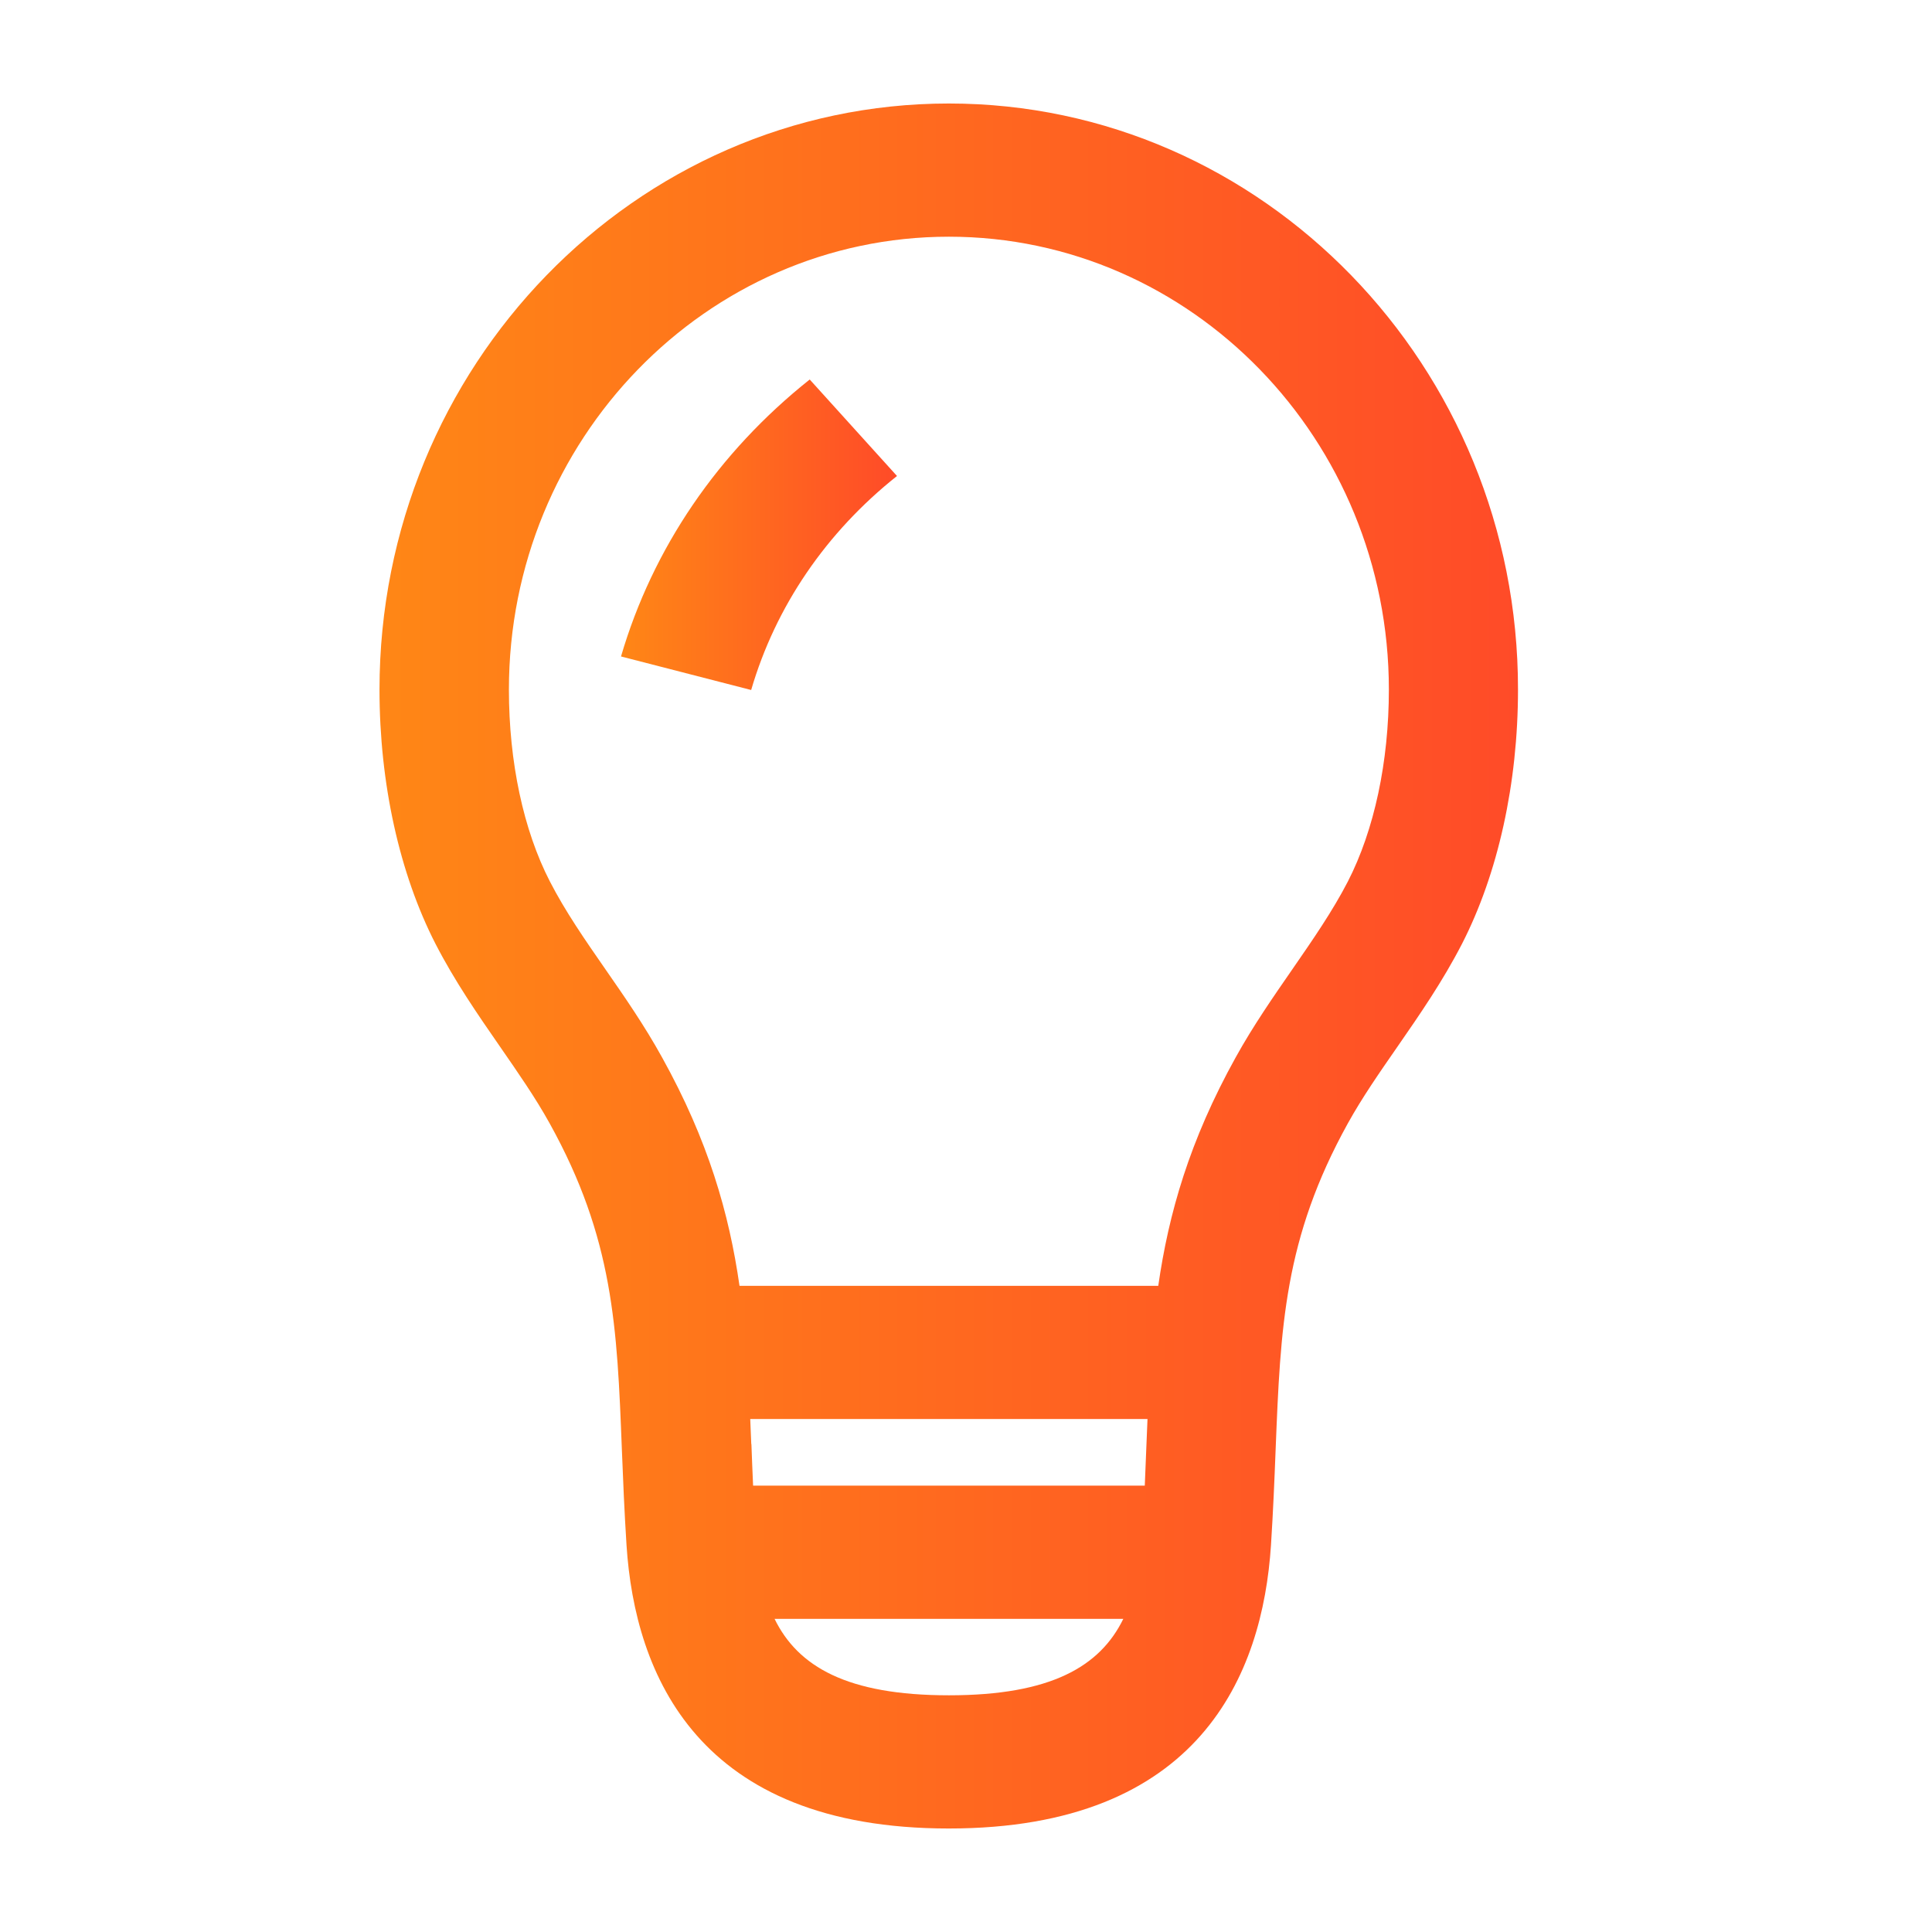 <svg width="56" height="56" viewBox="0 0 56 56" fill="none" xmlns="http://www.w3.org/2000/svg">
<path d="M27.504 3C18.404 3 11 10.622 11 19.988C11 22.703 11.578 25.32 12.624 27.359C13.183 28.444 13.847 29.405 14.492 30.336C15.017 31.096 15.516 31.811 15.929 32.556C17.785 35.9 17.887 38.463 18.025 42.012C18.059 42.888 18.097 43.795 18.16 44.788C18.404 48.533 20.223 53 27.5 53C34.777 53 36.596 48.533 36.84 44.788C36.903 43.799 36.941 42.892 36.975 42.012C37.117 38.463 37.218 35.9 39.071 32.556C39.484 31.811 39.983 31.093 40.508 30.336C41.153 29.405 41.817 28.444 42.376 27.359C43.422 25.32 44 22.703 44 19.988C44.008 10.622 36.603 3 27.504 3ZM21.776 41.857C21.765 41.614 21.757 41.371 21.746 41.131H33.261C33.25 41.371 33.243 41.614 33.231 41.857C33.216 42.251 33.197 42.653 33.182 43.062H21.829C21.81 42.653 21.795 42.251 21.78 41.857H21.776ZM27.504 49.139C24.552 49.139 23.127 48.305 22.451 46.923H32.56C31.885 48.305 30.459 49.139 27.508 49.139H27.504ZM39.068 25.552C38.625 26.409 38.059 27.228 37.459 28.096C36.903 28.9 36.326 29.73 35.819 30.645C34.477 33.062 33.873 35.178 33.573 37.27H21.435C21.135 35.178 20.531 33.062 19.188 30.645C18.682 29.73 18.108 28.9 17.549 28.096C16.949 27.232 16.383 26.413 15.94 25.552C15.171 24.062 14.751 22.085 14.751 19.988C14.751 12.749 20.471 6.861 27.504 6.861C34.537 6.861 40.257 12.749 40.257 19.988C40.257 22.085 39.833 24.062 39.068 25.552Z" fill="url(#paint0_linear_4_479)"/>
<path d="M18.004 19.029L21.773 20C22.481 17.577 23.943 15.432 26 13.797L23.47 11C20.811 13.115 18.919 15.89 18 19.029H18.004Z" fill="url(#paint1_linear_4_479)"/>
<defs>
<linearGradient id="paint0_linear_4_479" x1="44" y1="28.322" x2="11.352" y2="28.322" gradientUnits="userSpaceOnUse">
<stop stop-color="#FF4B28"/>
<stop offset="1" stop-color="#FF8616"/>
</linearGradient>
<linearGradient id="paint1_linear_4_479" x1="26" y1="15.558" x2="18.085" y2="15.558" gradientUnits="userSpaceOnUse">
<stop stop-color="#FF4B28"/>
<stop offset="1" stop-color="#FF8616"/>
</linearGradient>
</defs>
</svg>
